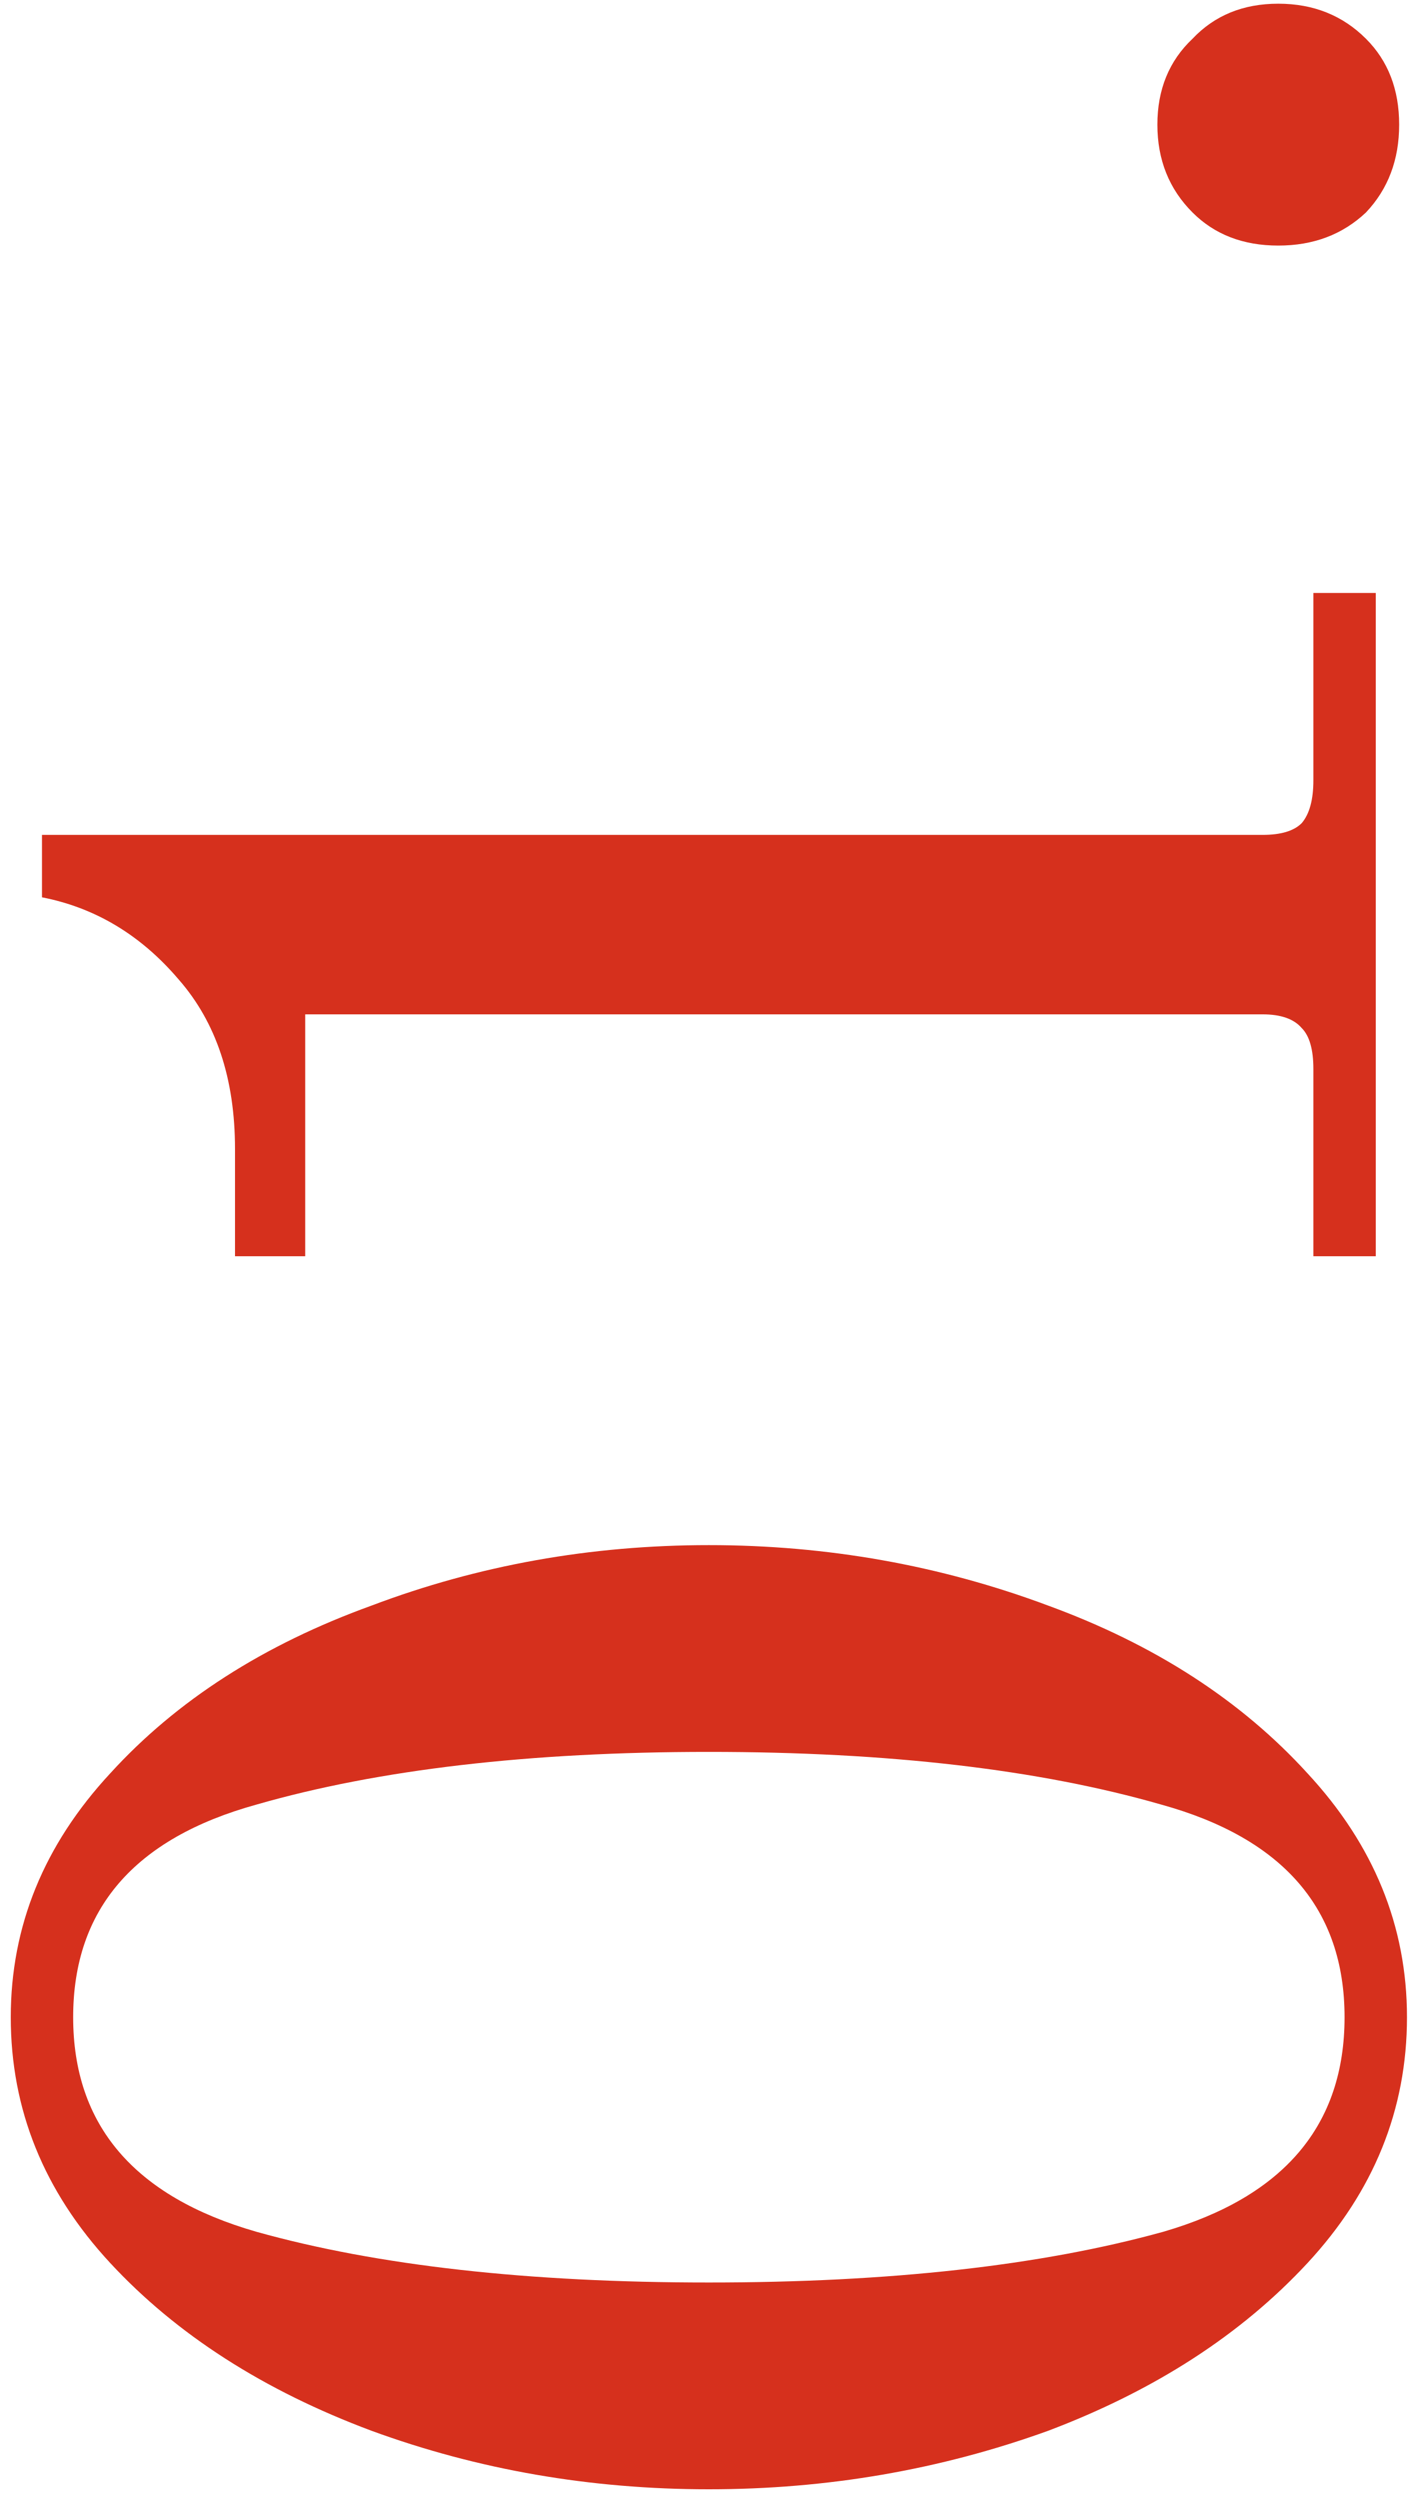 <svg width="53" height="94" viewBox="0 0 53 94" fill="none" xmlns="http://www.w3.org/2000/svg">
<path d="M52.924 75.848C52.924 79.32 51.677 82.4 49.183 85.09C46.689 87.779 43.437 89.882 39.427 91.398C35.368 92.865 31.114 93.598 26.664 93.598C22.214 93.598 17.985 92.865 13.975 91.398C9.916 89.882 6.64 87.779 4.146 85.09C1.652 82.4 0.405 79.32 0.405 75.848C0.405 72.425 1.652 69.368 4.146 66.679C6.64 63.941 9.916 61.838 13.975 60.371C17.985 58.855 22.214 58.097 26.664 58.097C31.114 58.097 35.368 58.855 39.427 60.371C43.437 61.838 46.689 63.941 49.183 66.679C51.677 69.368 52.924 72.425 52.924 75.848ZM50.576 75.848C50.576 71.789 48.278 69.124 43.681 67.853C39.085 66.532 33.413 65.872 26.664 65.872C19.916 65.872 14.244 66.532 9.647 67.853C5.05 69.124 2.752 71.789 2.752 75.848C2.752 79.906 5.05 82.596 9.647 83.916C14.195 85.188 19.867 85.823 26.664 85.823C33.461 85.823 39.158 85.188 43.755 83.916C48.303 82.596 50.576 79.906 50.576 75.848ZM49.403 47.235L49.403 40.194C49.403 39.46 49.256 38.947 48.963 38.654C48.669 38.311 48.18 38.14 47.496 38.14L11.481 38.14L11.481 47.235L8.84 47.235L8.84 43.201C8.84 40.561 8.131 38.433 6.713 36.82C5.295 35.157 3.583 34.13 1.579 33.739L1.579 31.392L47.496 31.392C48.18 31.392 48.669 31.245 48.963 30.952C49.256 30.609 49.403 30.072 49.403 29.338L49.403 22.296L51.75 22.296L51.75 47.235L49.403 47.235ZM52.63 4.687C52.63 6.007 52.215 7.107 51.383 7.987C50.503 8.819 49.403 9.234 48.083 9.234C46.762 9.234 45.686 8.819 44.855 7.987C43.975 7.107 43.535 6.007 43.535 4.687C43.535 3.366 43.975 2.291 44.855 1.459C45.686 0.579 46.762 0.139 48.083 0.139C49.403 0.139 50.503 0.579 51.383 1.459C52.215 2.291 52.63 3.366 52.63 4.687Z" fill="#D6301D"/>
</svg>
